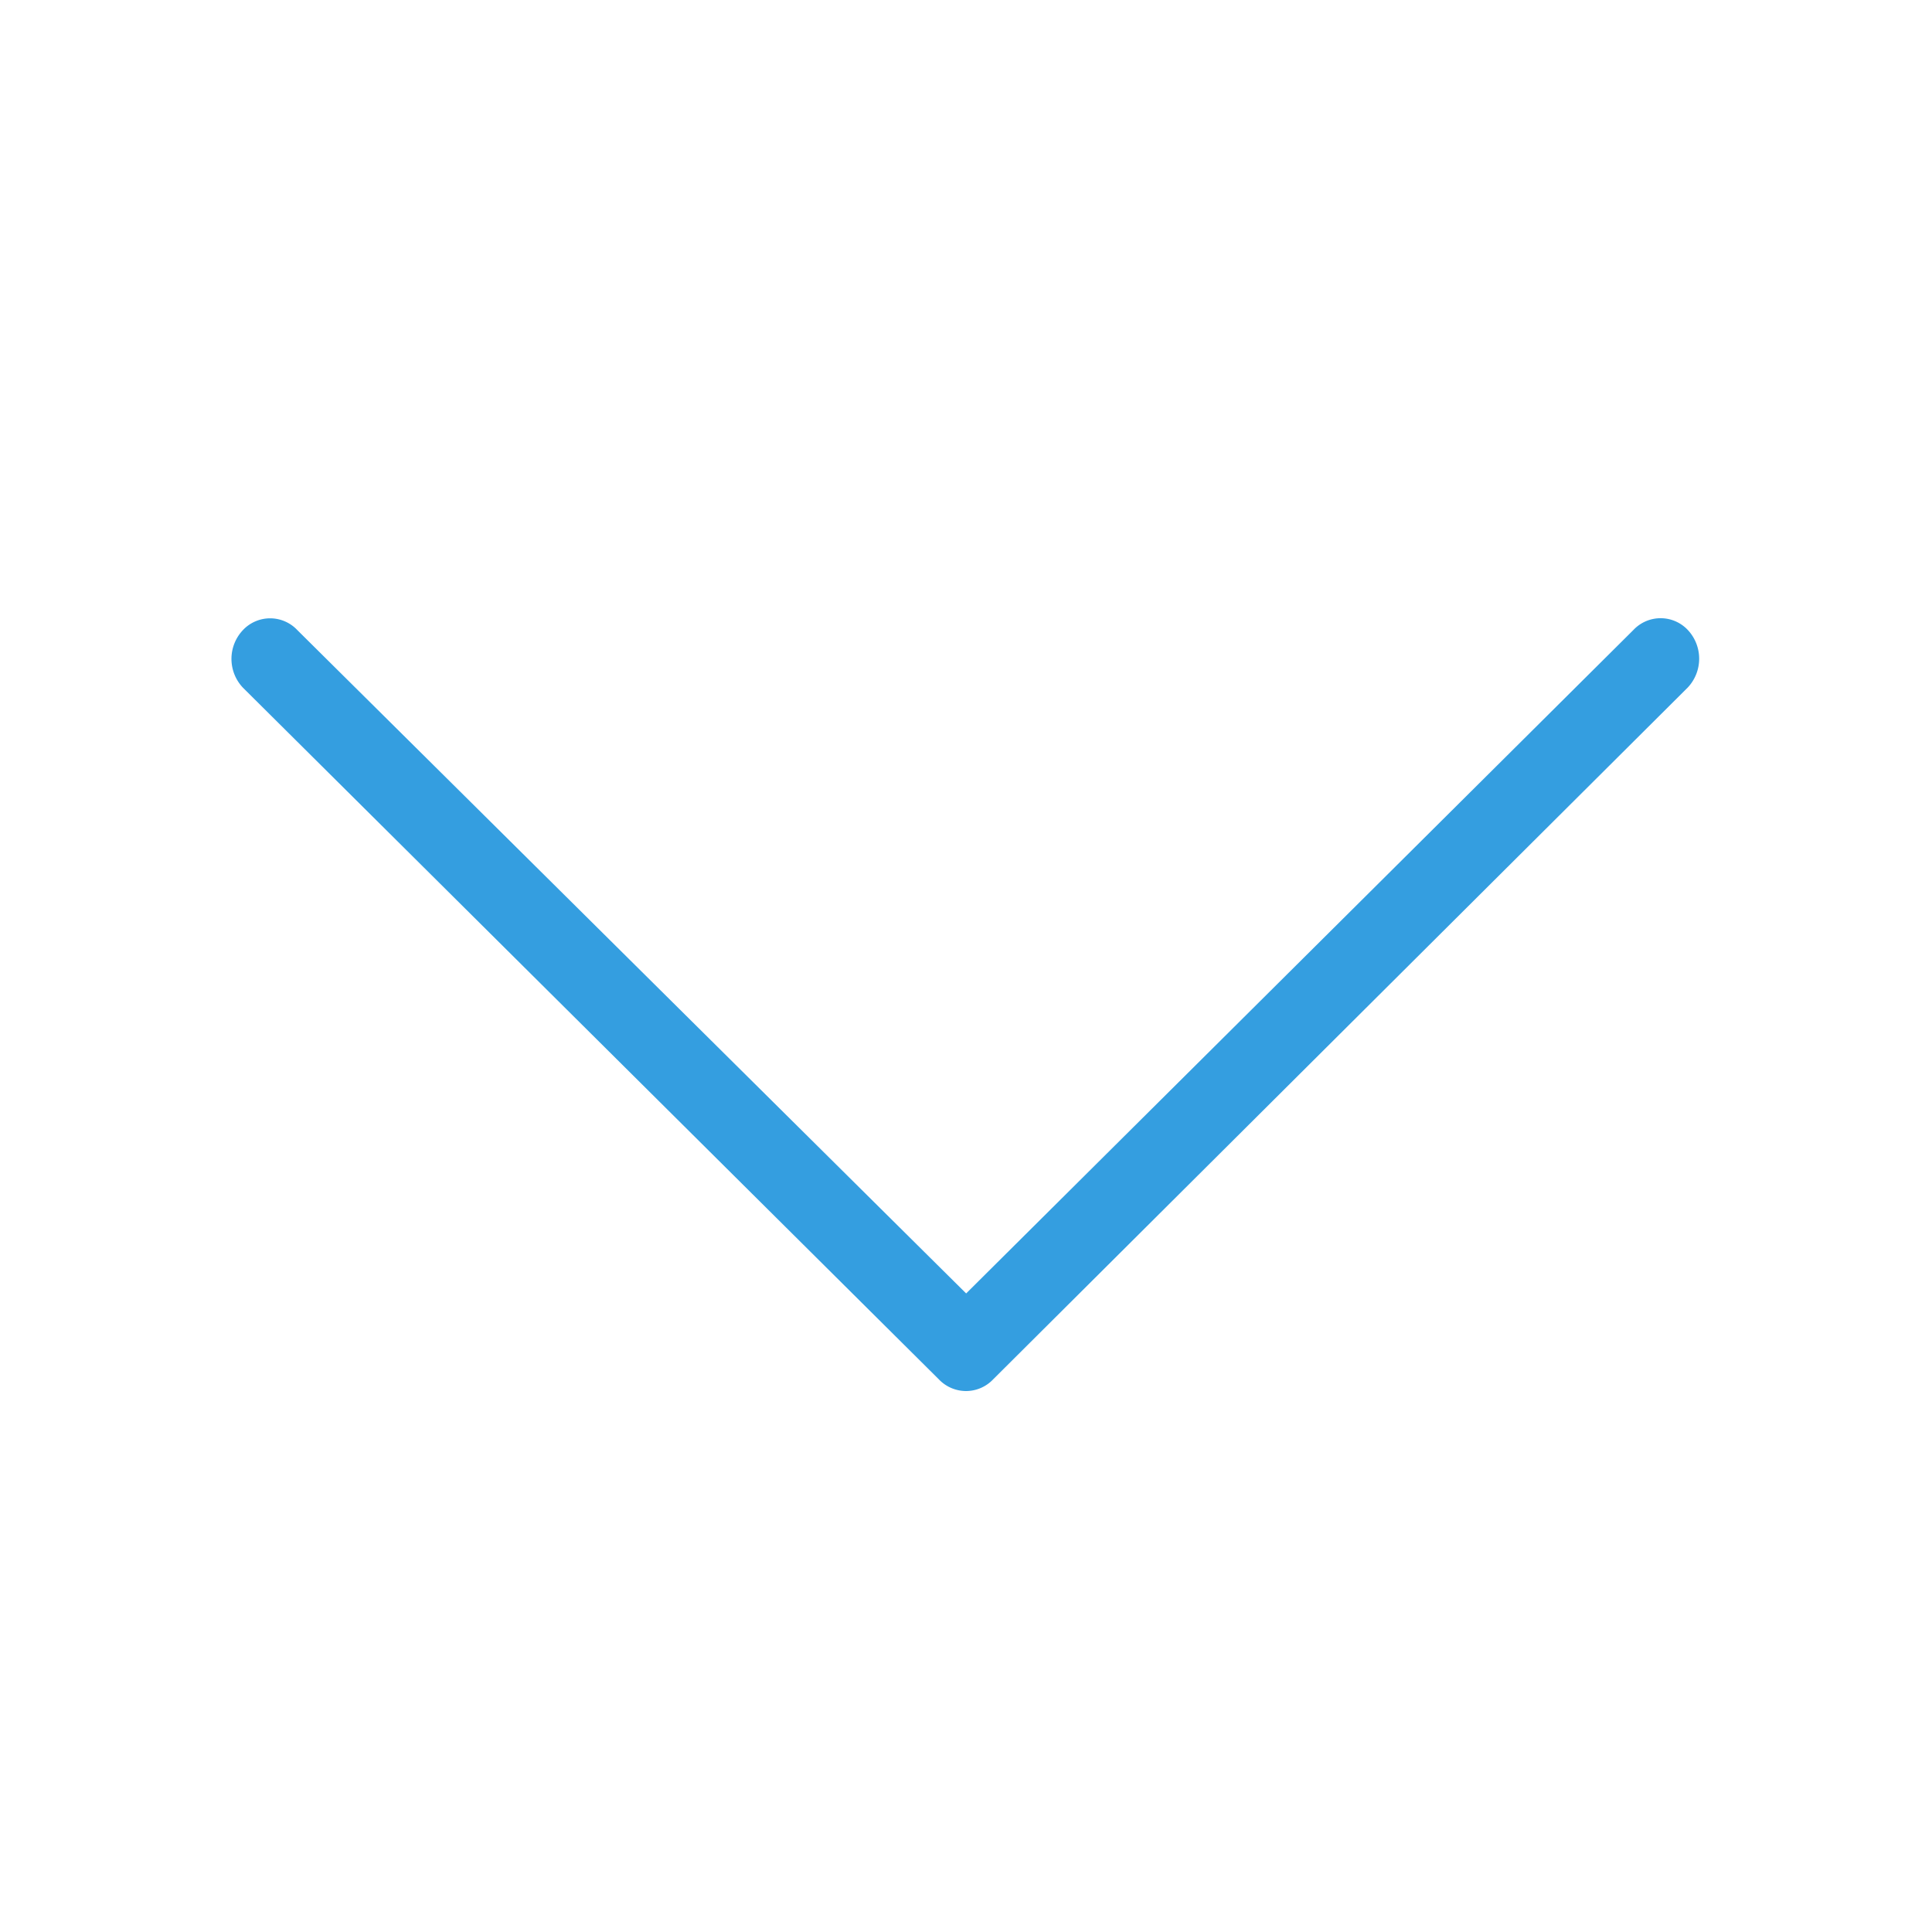 <svg xmlns="http://www.w3.org/2000/svg" width="25" height="25" viewBox="0 0 25 25">
    <path fill="#349EE0" fill-rule="evenodd" d="M12.5 18a.487.487 0 0 1-.353-.153L3.143 8.898a.542.542 0 0 1-.002-.742.483.483 0 0 1 .707-.002l8.654 8.583 8.635-8.586a.483.483 0 0 1 .707.005.544.544 0 0 1-.006.742l-8.987 8.951A.484.484 0 0 1 12.5 18"/>
</svg>
